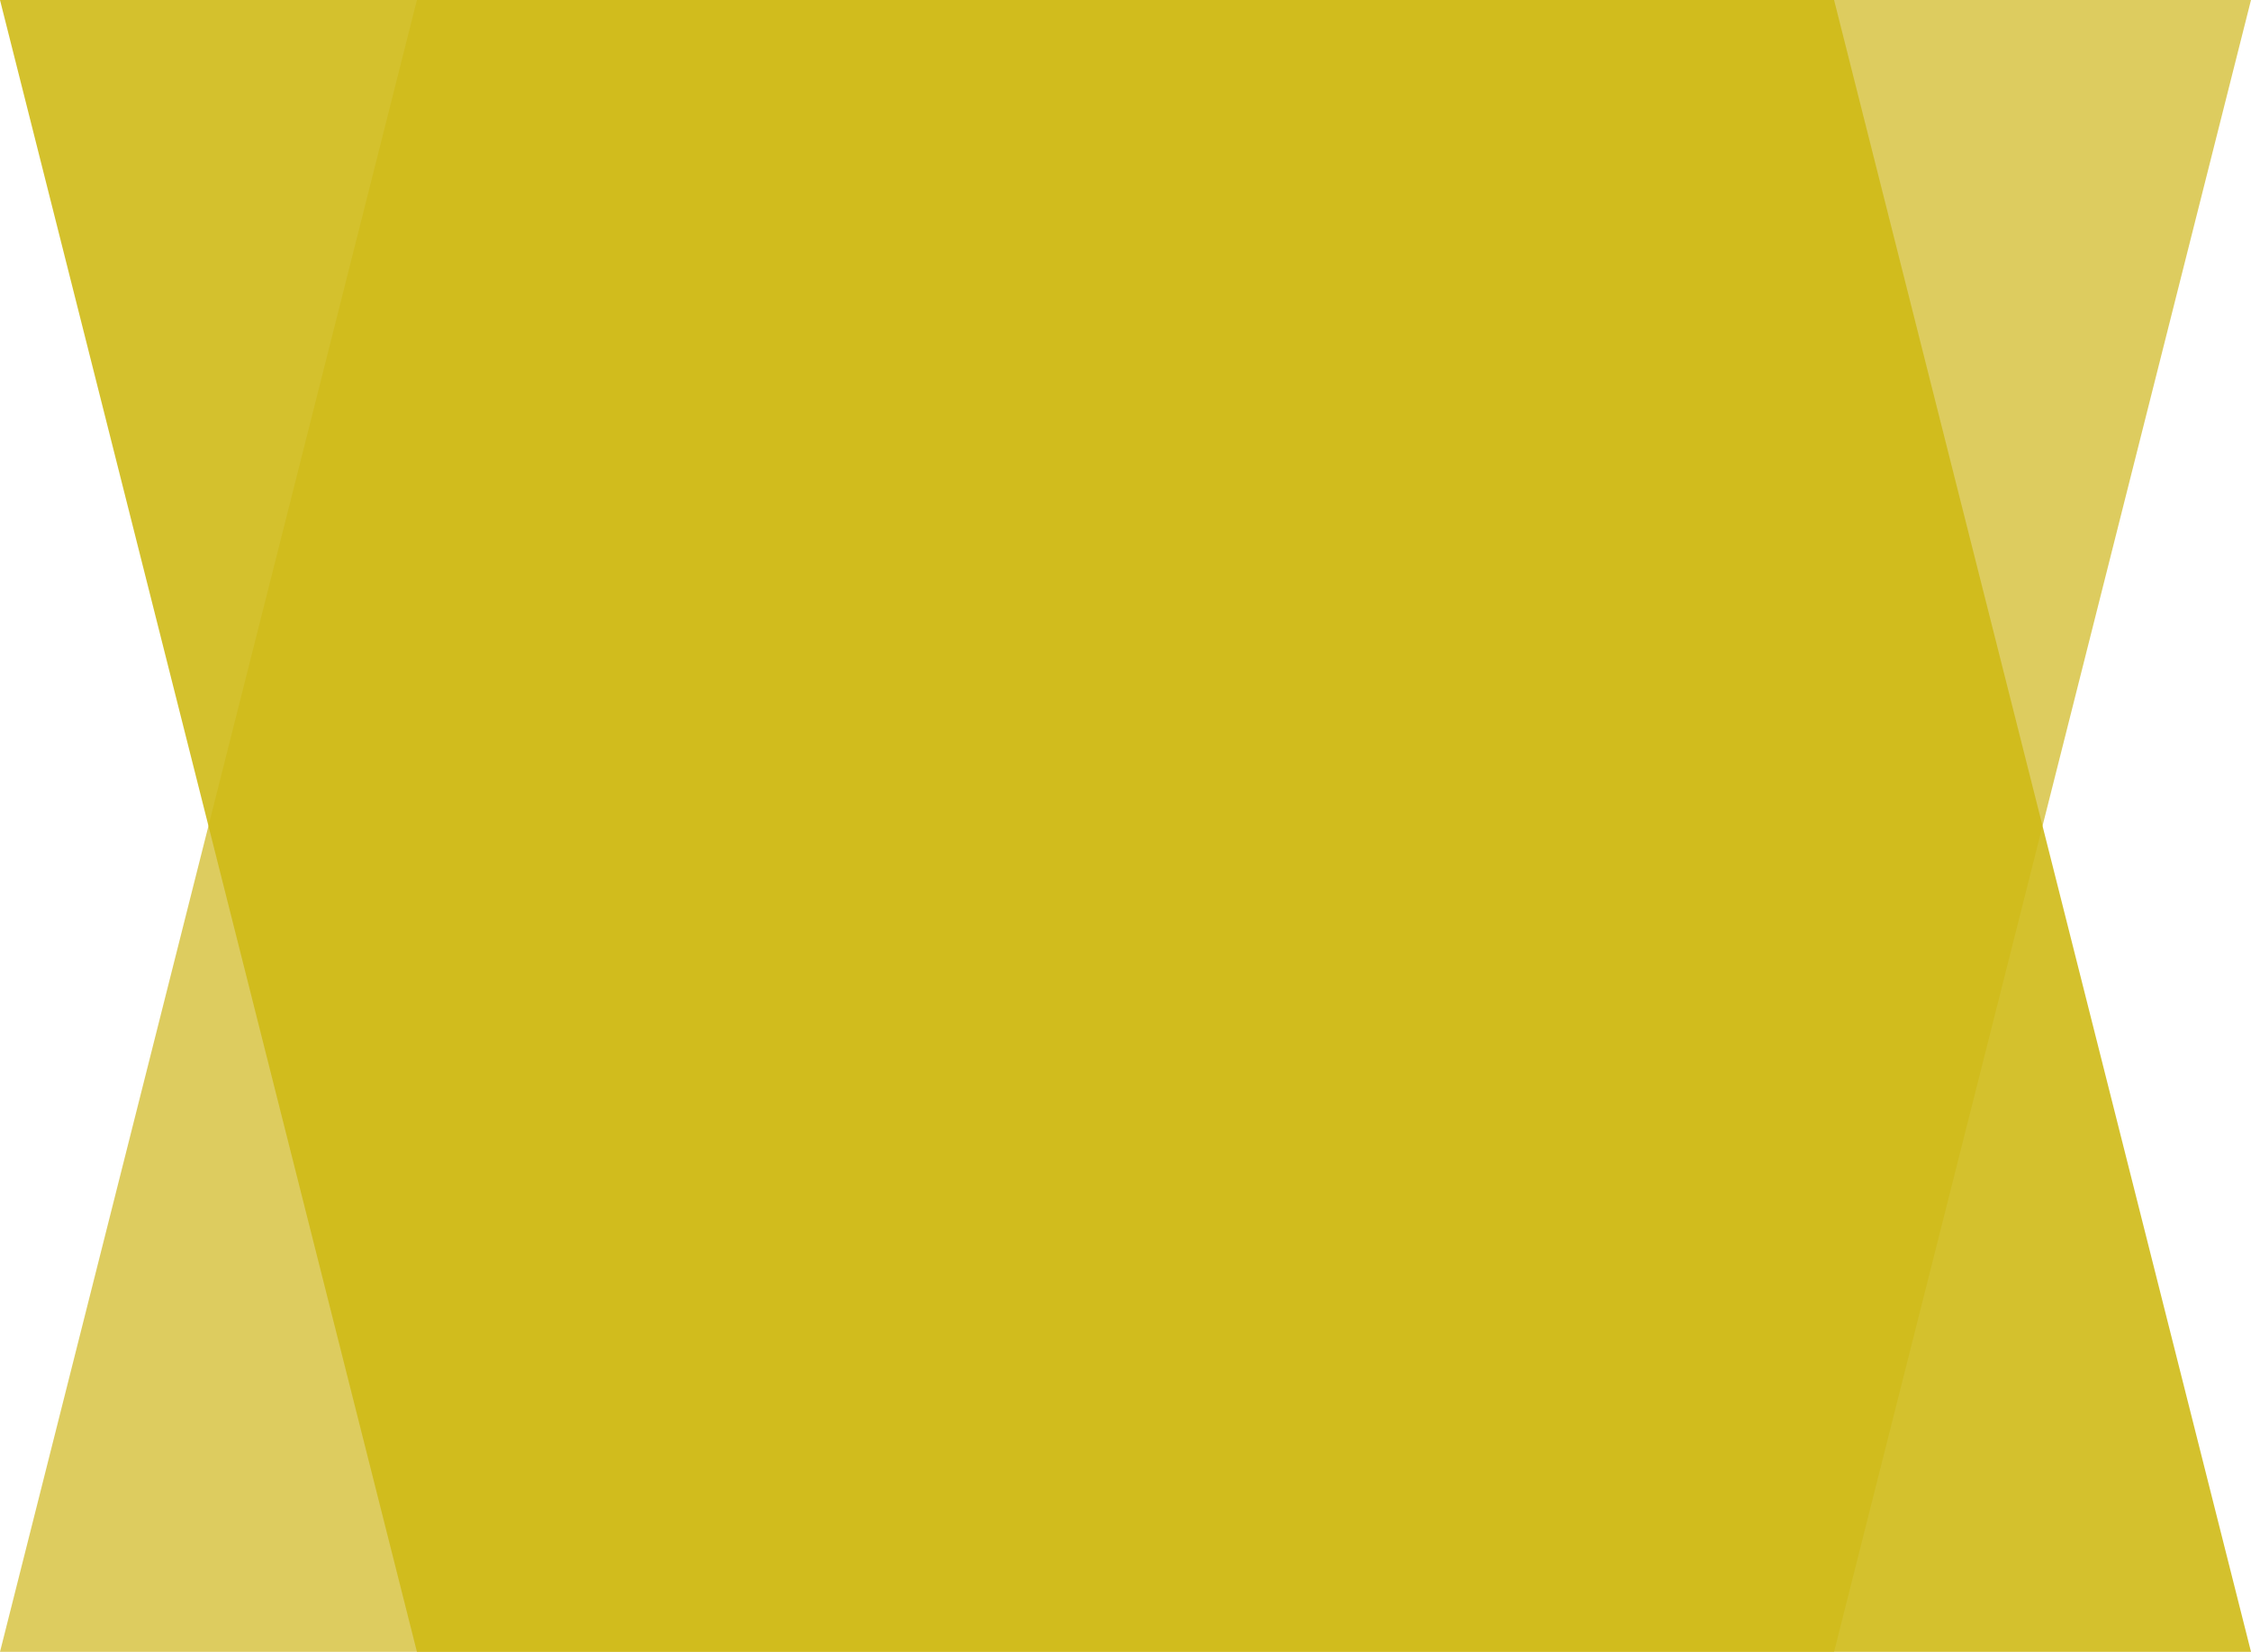 <?xml version="1.0" encoding="UTF-8"?>
<svg id="_レイヤー_1" data-name="レイヤー_1" xmlns="http://www.w3.org/2000/svg" viewBox="0 0 390.19 286.37">
  <defs>
    <style>
      .cls-1 {
        fill: #d9c74e;
      }

      .cls-1, .cls-2 {
        opacity: .9;
      }

      .cls-2 {
        fill: #d0bb17;
      }
    </style>
  </defs>
  <polygon class="cls-1" points="390.19 0 72.27 0 0 286.37 317.92 286.37 390.19 0"/>
  <polygon class="cls-2" points="0 0 317.92 0 390.19 286.37 72.27 286.37 0 0"/>
</svg>